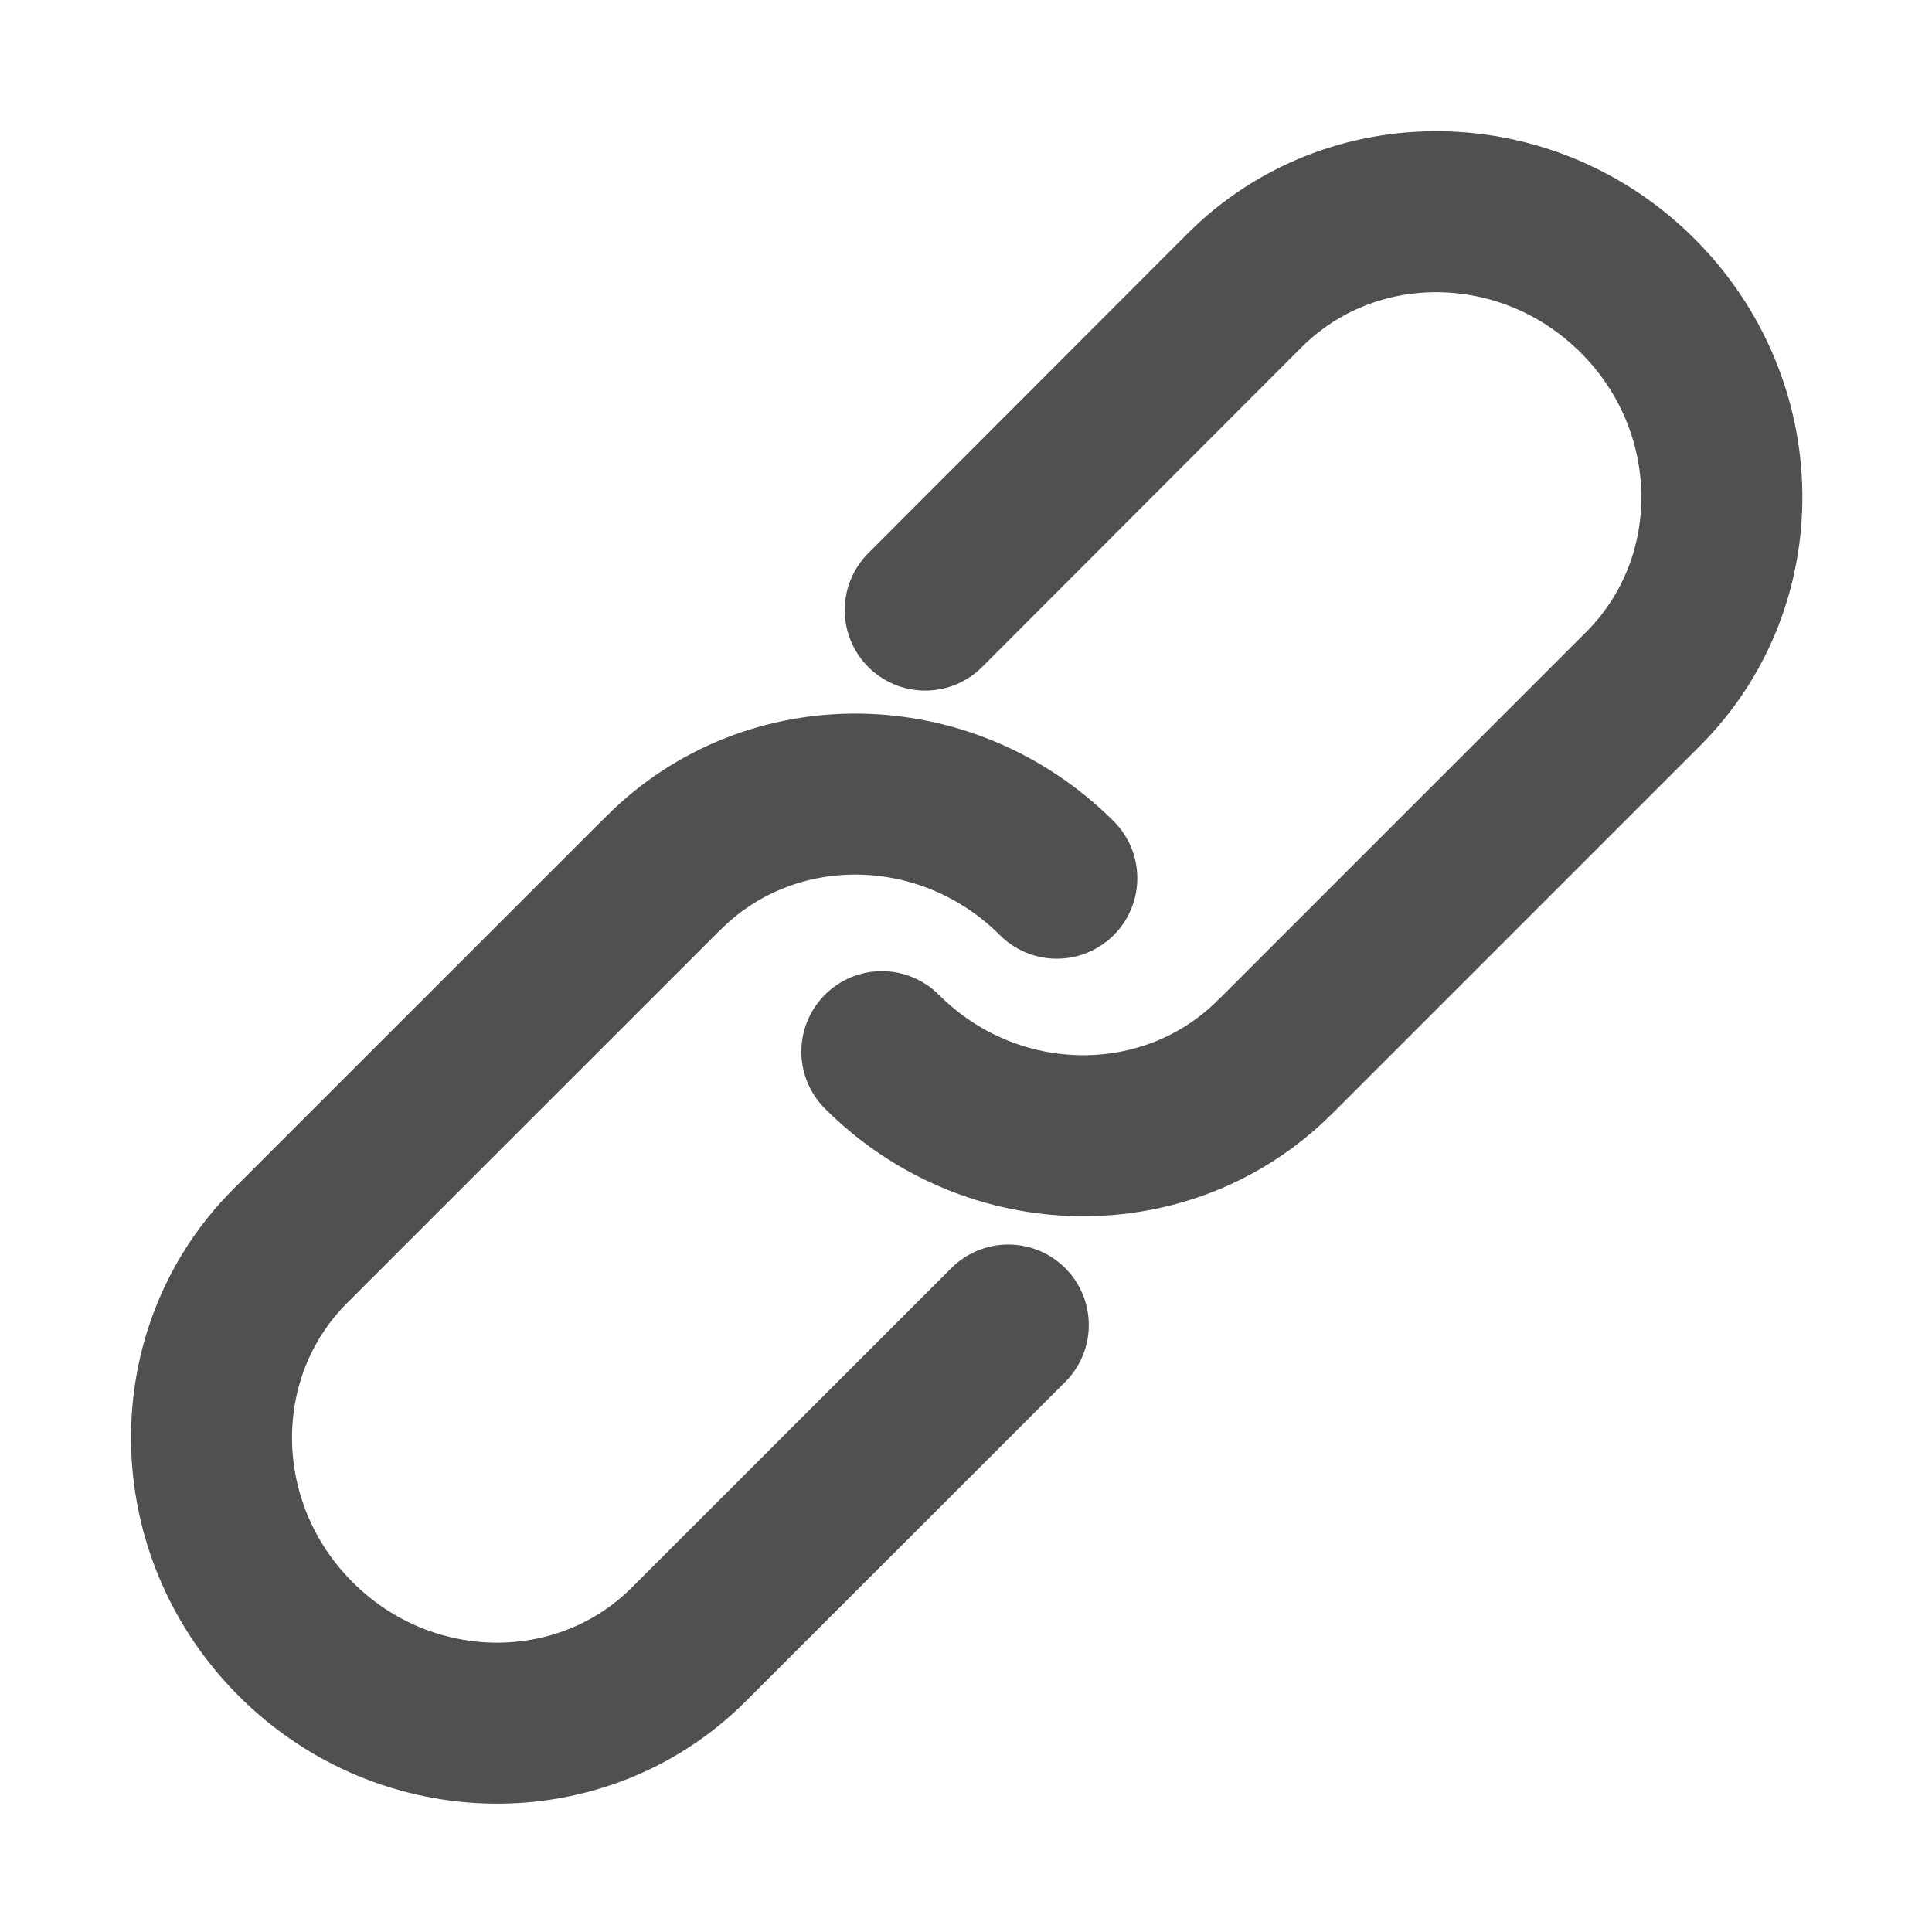<svg width="18" height="18" fill="none" xmlns="http://www.w3.org/2000/svg"><path d="M11.88 9.847l3.428-3.428c.998-.998.976-2.638-.05-3.663-1.025-1.025-2.665-1.047-3.663-.05L8.62 5.684m.774 6.661L6.418 15.32c-.998.998-2.638.976-3.663-.049-1.026-1.025-1.048-2.665-.05-3.663l3.428-3.427m2.083 1.617c1.025 1.025 2.665 1.047 3.663.049M9.846 8.182C8.82 7.157 7.18 7.135 6.183 8.132" stroke="#505050" stroke-width="1.5" stroke-linecap="round" stroke-linejoin="round"/></svg>